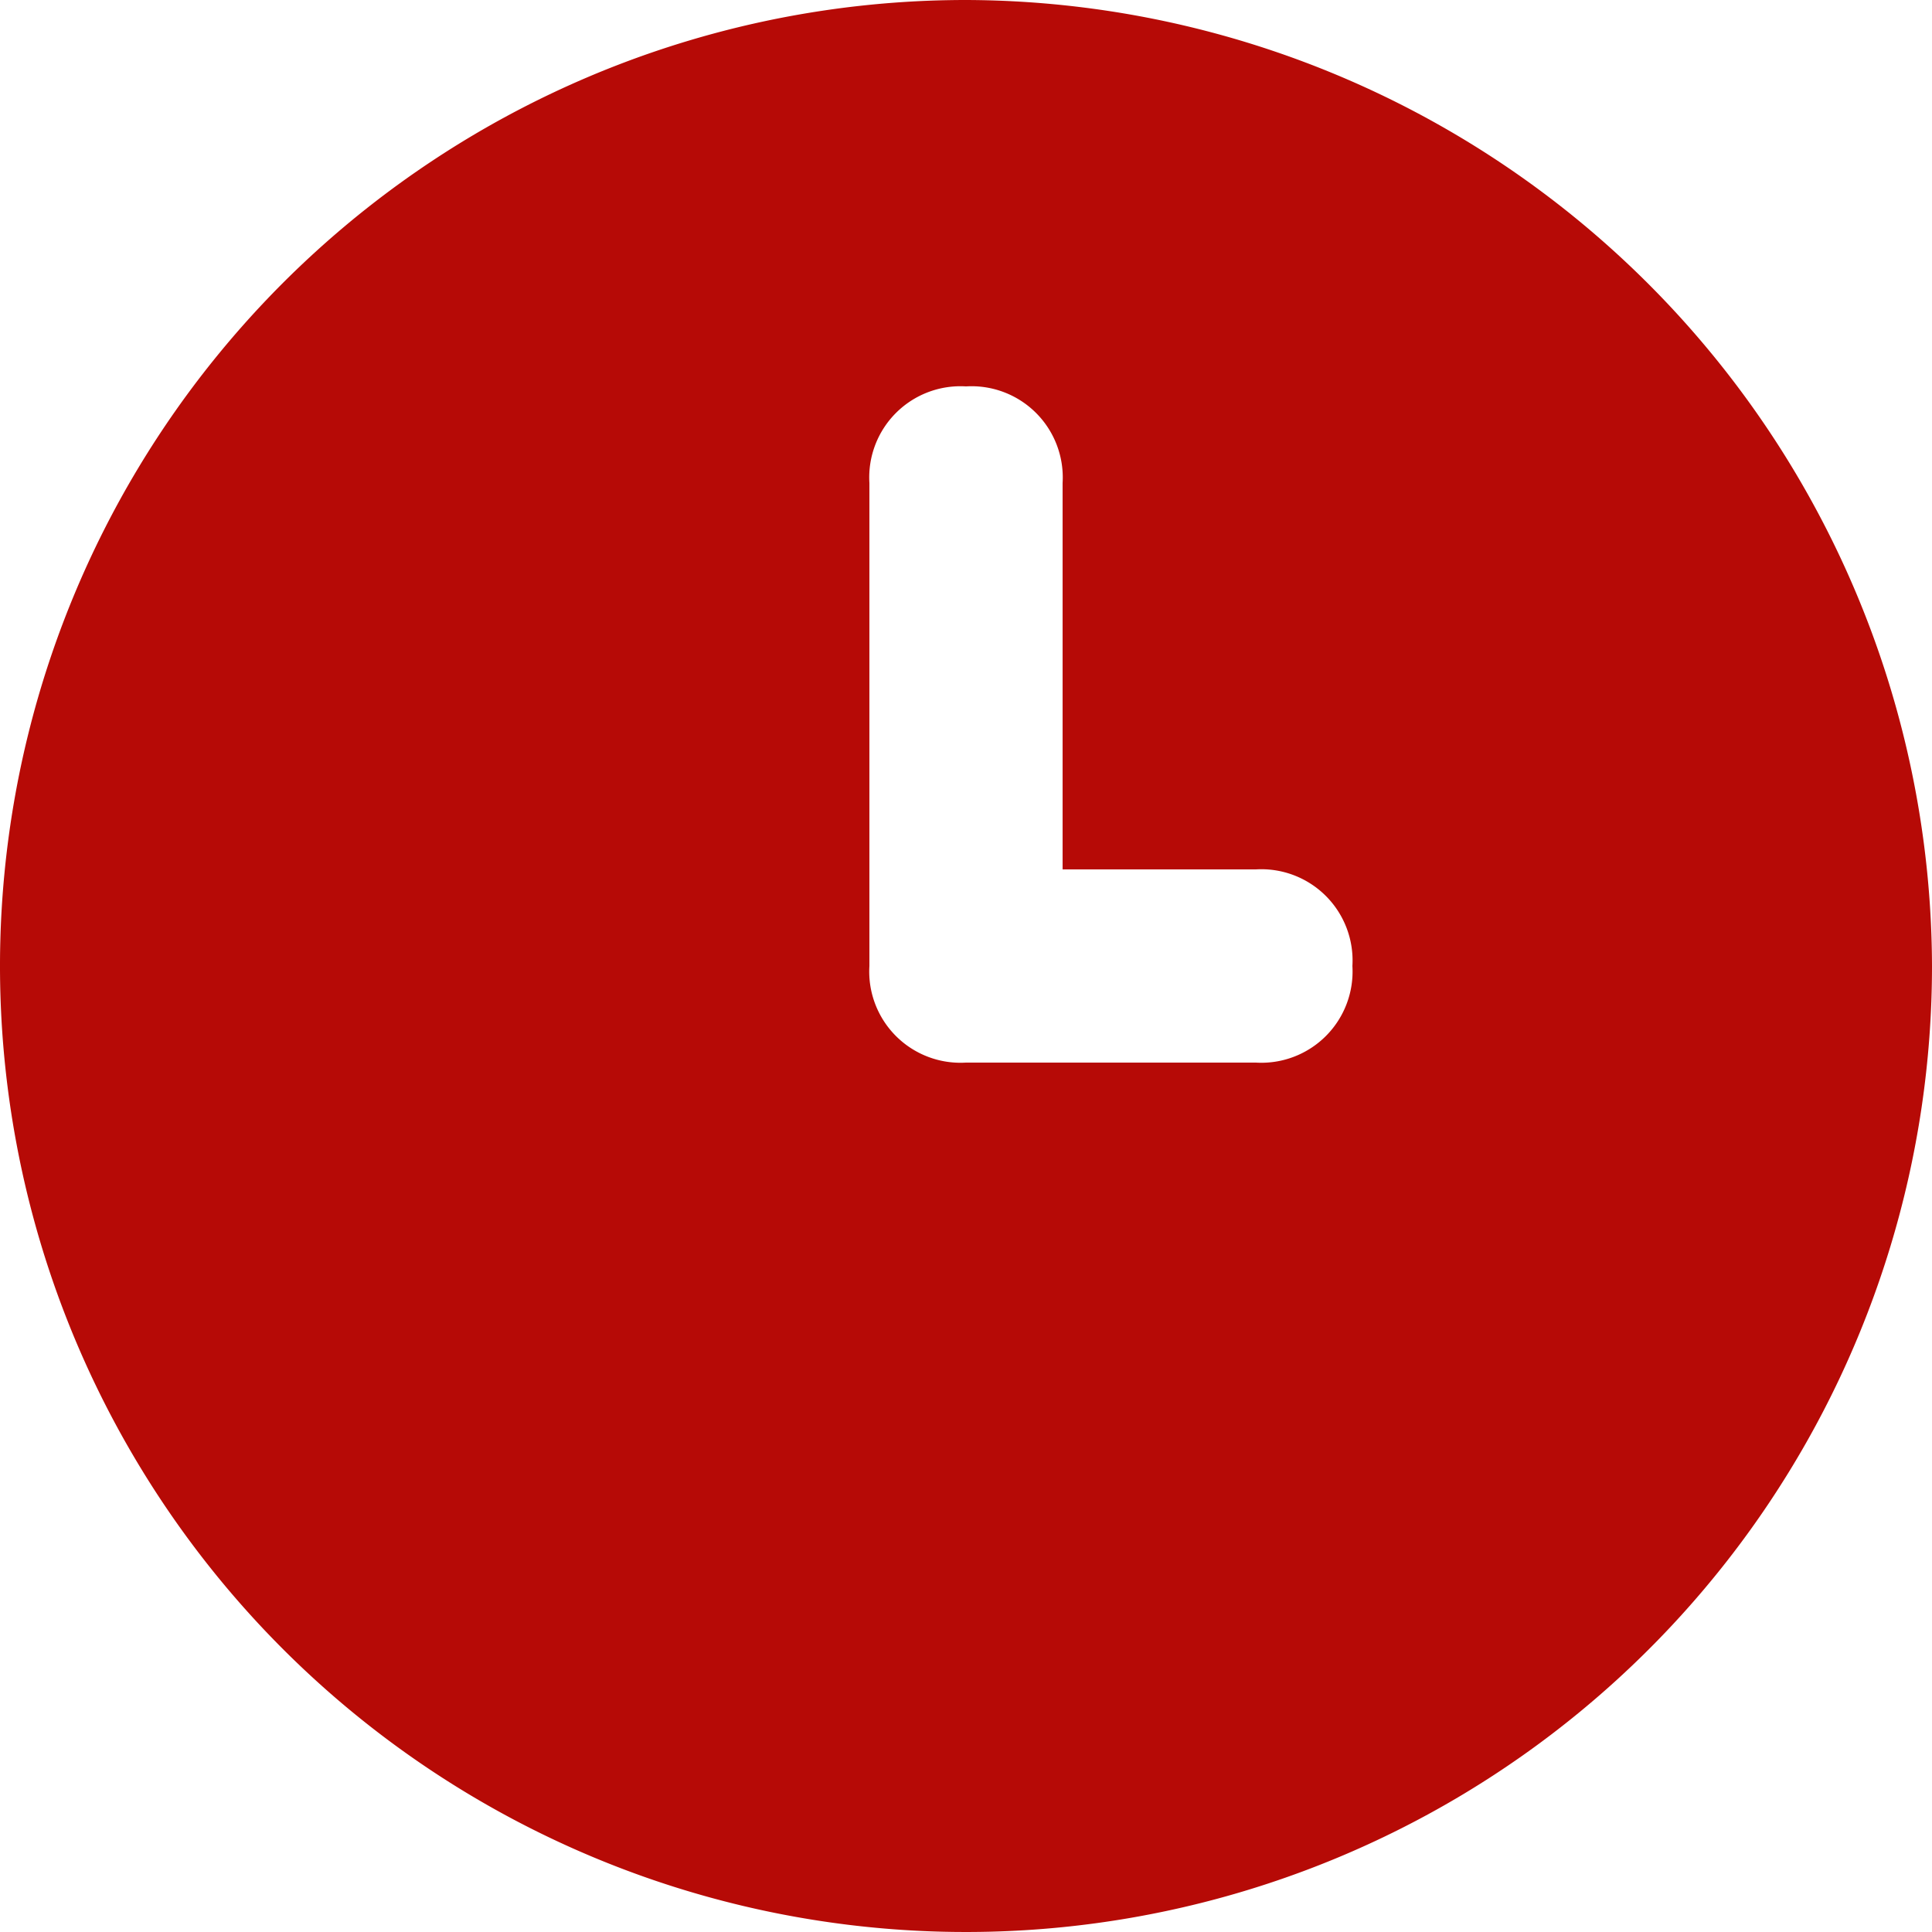 <svg xmlns="http://www.w3.org/2000/svg" width="36" height="36" viewBox="0 0 36 36">
  <path id="icon-time" d="M20,2A18,18,0,1,0,38,20,18.053,18.053,0,0,0,20,2Zm5.4,19.8H20A1.7,1.7,0,0,1,18.2,20V11A1.7,1.7,0,0,1,20,9.2,1.7,1.7,0,0,1,21.8,11v7.2h3.6A1.7,1.7,0,0,1,27.2,20,1.7,1.7,0,0,1,25.4,21.8Z" transform="translate(-2 -2)" fill="#b60a06"/>
</svg>

